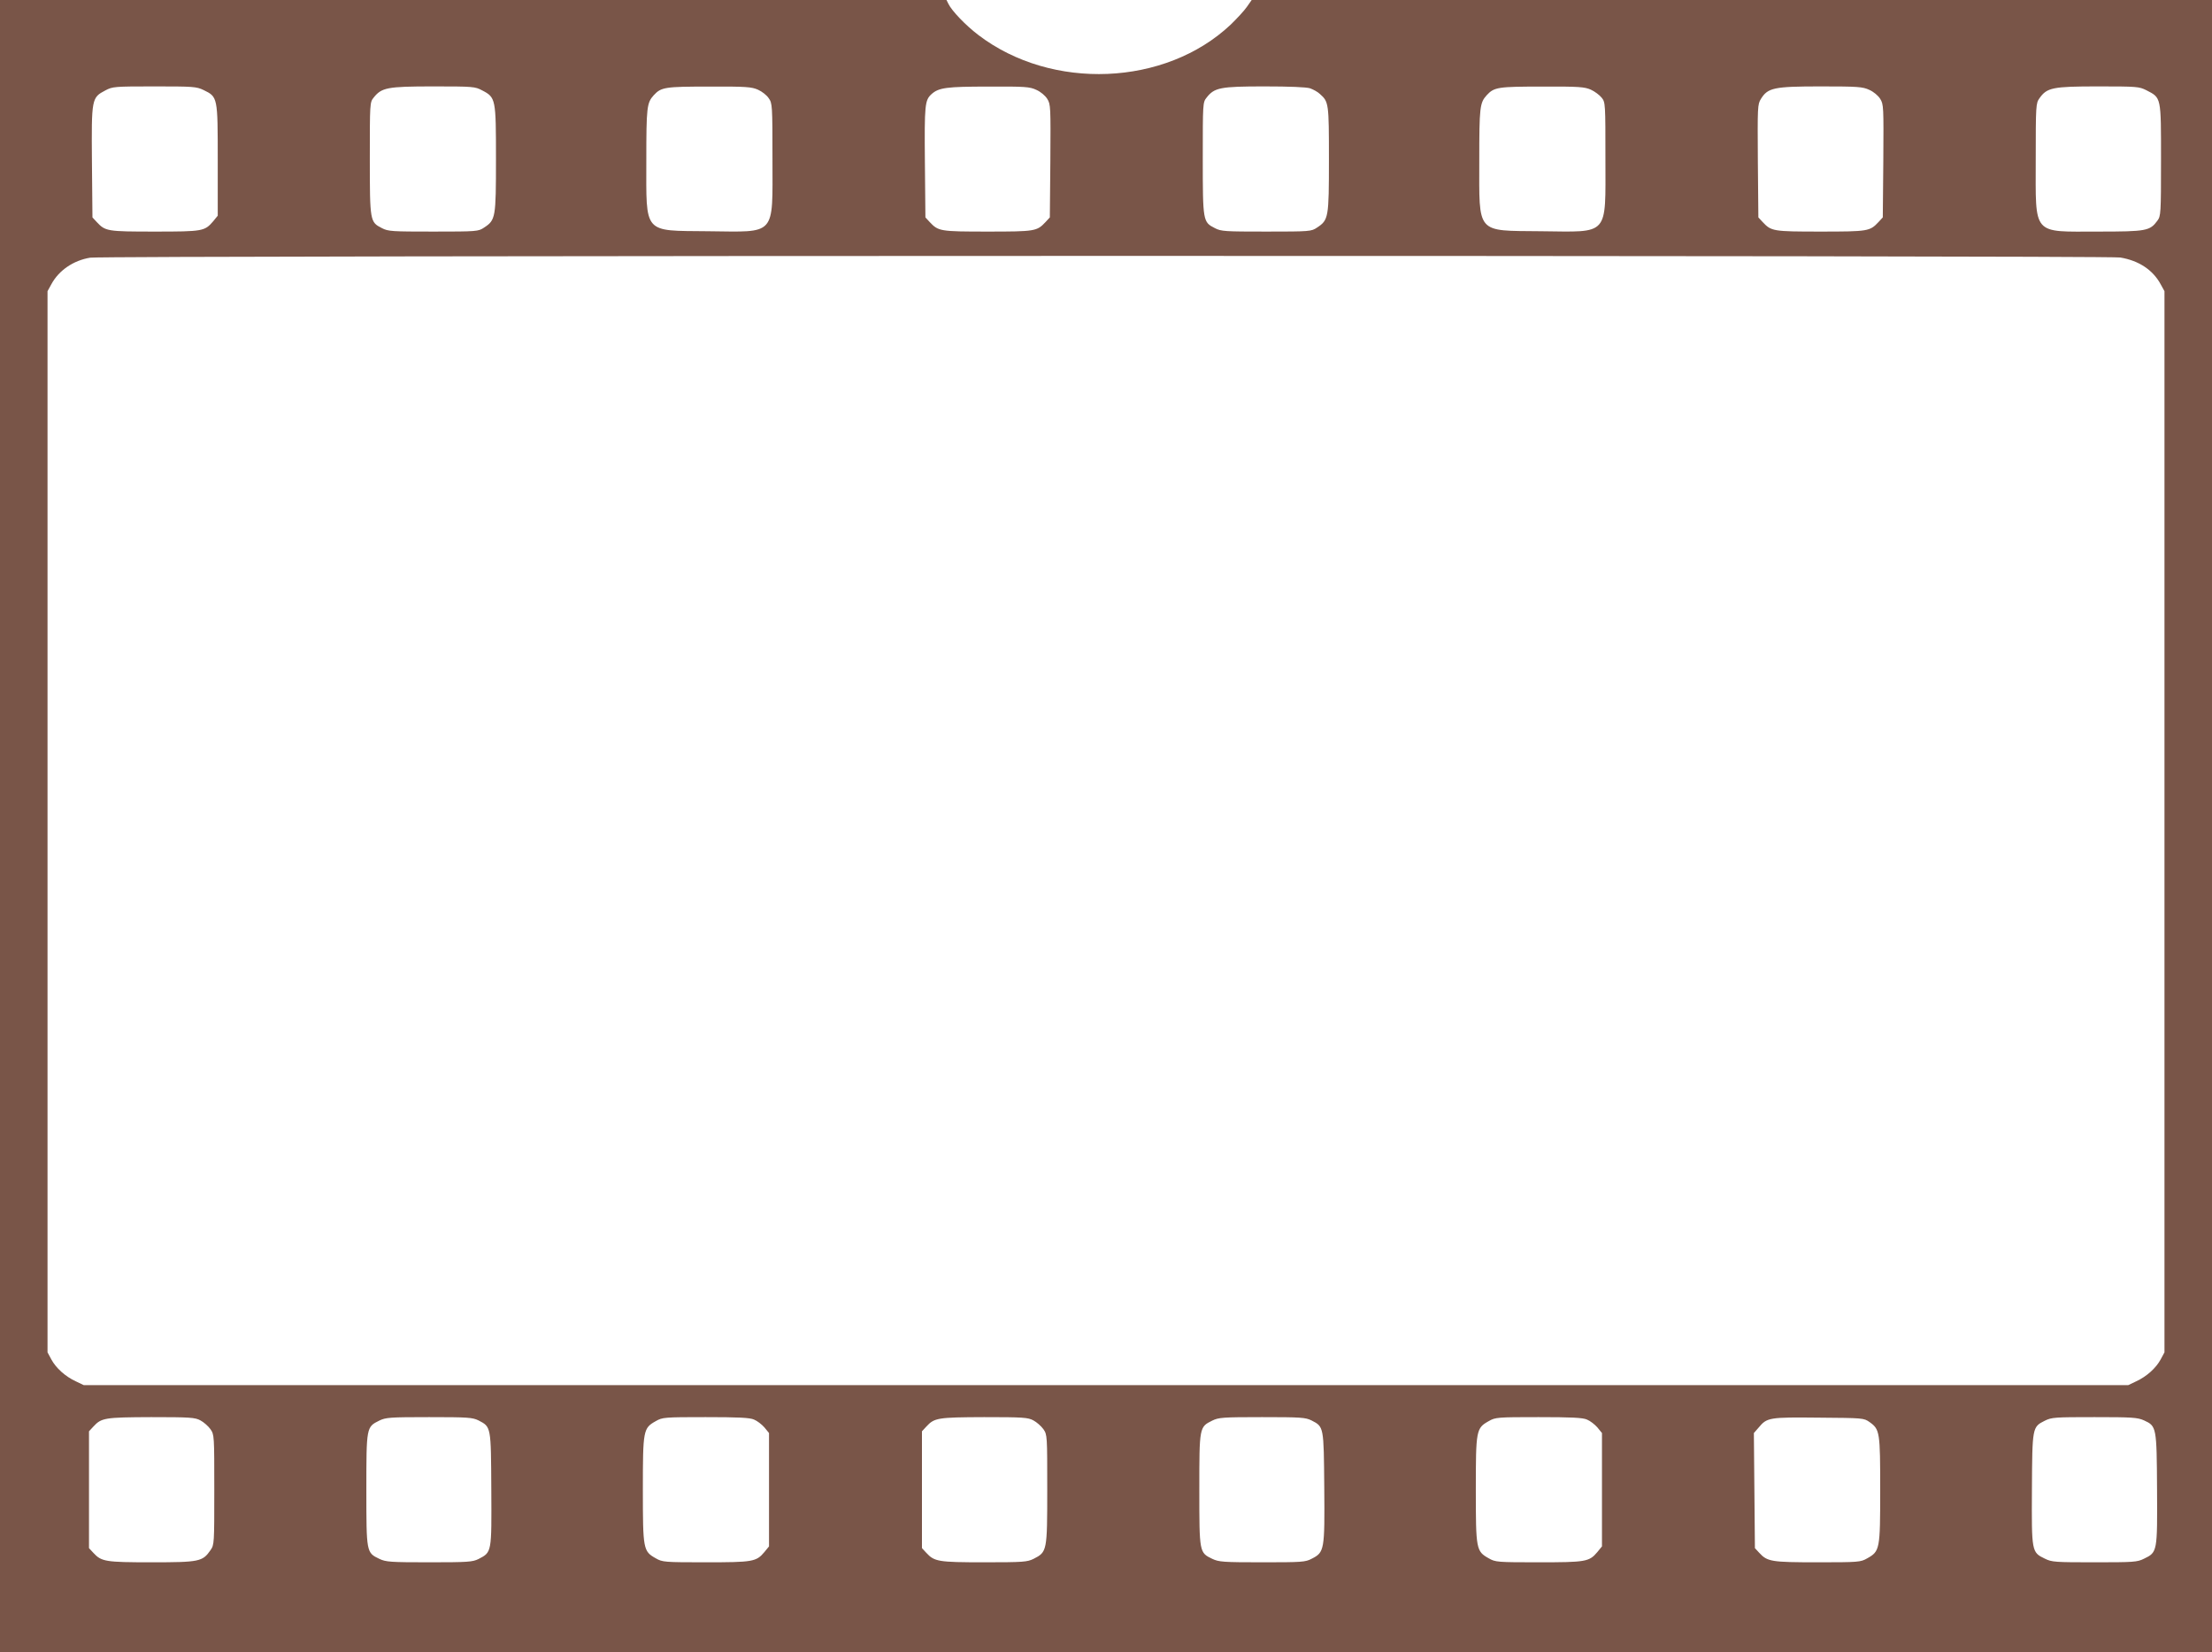 <?xml version="1.0" standalone="no"?>
<!DOCTYPE svg PUBLIC "-//W3C//DTD SVG 20010904//EN"
 "http://www.w3.org/TR/2001/REC-SVG-20010904/DTD/svg10.dtd">
<svg version="1.0" xmlns="http://www.w3.org/2000/svg"
 width="1280pt" height="956pt" viewBox="0 0 1280 956"
 preserveAspectRatio="xMidYMid meet">
<g transform="translate(0,956) scale(0.1,-0.1)"
fill="#795548" stroke="none">
<path d="M0 4780 l0 -4780 6400 0 6400 0 0 4780 0 4780 -2779 0 -2778 0 -28
-40 c-15 -22 -58 -68 -94 -103 -378 -356 -1035 -383 -1459 -60 -75 57 -155
141 -174 181 l-11 22 -2739 0 -2738 0 0 -4780z m1178 4259 c82 -40 82 -39 82
-406 l0 -321 -26 -32 c-50 -58 -59 -60 -339 -60 -276 0 -285 2 -335 55 l-25
27 -3 321 c-3 368 -2 372 78 414 41 22 53 23 283 23 225 0 243 -1 285 -21z
m1612 -2 c79 -41 80 -48 80 -397 0 -341 -2 -353 -69 -397 -33 -22 -40 -23
-293 -23 -239 0 -262 1 -298 20 -69 35 -70 39 -70 403 0 318 0 325 22 352 46
58 78 65 344 65 232 0 243 -1 284 -23z m1596 4 c23 -10 51 -32 62 -49 21 -29
22 -39 22 -354 0 -449 25 -420 -374 -416 -377 4 -356 -20 -356 410 0 308 3
333 43 377 43 47 66 50 322 50 213 1 245 -2 281 -18z m1611 -1 c25 -11 51 -33
63 -52 20 -32 20 -46 18 -360 l-3 -326 -25 -27 c-50 -53 -59 -55 -335 -55
-276 0 -285 2 -335 55 l-25 27 -3 321 c-3 332 0 357 38 392 42 38 87 44 330
44 211 1 239 -1 277 -19z m1584 9 c19 -7 45 -21 57 -33 51 -45 52 -54 52 -378
0 -338 -2 -351 -69 -395 -33 -22 -40 -23 -293 -23 -239 0 -262 1 -298 20 -69
35 -70 39 -70 403 0 318 0 325 22 352 45 58 79 65 334 65 147 0 243 -4 265
-11z m1625 -8 c22 -10 50 -31 62 -46 22 -27 22 -34 22 -354 0 -452 25 -423
-374 -419 -377 4 -356 -20 -356 410 0 308 3 333 43 377 43 47 66 50 322 50
213 1 245 -2 281 -18z m1611 -1 c25 -11 51 -33 63 -52 20 -32 20 -46 18 -360
l-3 -326 -25 -27 c-50 -53 -59 -55 -335 -55 -276 0 -285 2 -335 55 l-25 27 -3
326 c-2 314 -2 328 18 360 40 64 74 72 345 72 215 0 244 -2 282 -20z m1603 -2
c87 -45 85 -35 85 -403 0 -311 -1 -325 -21 -352 -43 -59 -64 -63 -342 -63
-386 0 -362 -28 -362 418 0 315 1 325 22 354 43 61 76 68 338 68 225 0 238 -1
280 -22z m-151 -968 c108 -18 189 -72 234 -155 l22 -40 0 -3070 0 -3070 -22
-41 c-27 -50 -81 -99 -142 -127 l-46 -22 -5915 0 -5915 0 -46 22 c-61 28 -115
77 -142 127 l-22 41 0 3070 0 3070 22 40 c43 80 127 138 225 154 78 13 11666
14 11747 1z m-11109 -6729 c19 -10 45 -33 58 -51 22 -32 22 -38 22 -350 0
-312 0 -318 -22 -350 -46 -66 -64 -70 -341 -70 -268 0 -290 4 -337 55 l-25 27
0 338 0 338 25 27 c47 51 65 54 335 55 225 0 254 -2 285 -19z m1609 0 c73 -38
72 -33 74 -399 2 -368 3 -363 -74 -403 -35 -17 -60 -19 -285 -19 -226 0 -251
2 -289 20 -75 36 -75 36 -75 400 0 363 0 363 75 400 37 18 60 20 288 20 226 0
251 -2 286 -19z m1594 5 c18 -7 45 -28 60 -45 l27 -33 0 -328 0 -328 -27 -33
c-47 -56 -67 -59 -340 -59 -238 0 -250 1 -288 23 -73 41 -75 51 -75 397 0 346
2 356 75 397 38 22 50 23 288 23 187 0 256 -3 280 -14z m1617 -5 c19 -10 45
-33 58 -51 22 -32 22 -38 22 -349 0 -358 -1 -361 -79 -401 -37 -18 -58 -20
-286 -20 -266 0 -288 4 -335 55 l-25 27 0 338 0 338 25 27 c47 51 65 54 335
55 225 0 254 -2 285 -19z m1609 0 c72 -37 71 -34 74 -387 3 -363 1 -376 -72
-413 -37 -20 -58 -21 -287 -21 -226 0 -251 2 -289 20 -75 36 -75 36 -75 400 0
363 0 363 75 400 37 18 60 20 288 20 226 0 251 -2 286 -19z m1594 5 c18 -7 45
-28 60 -45 l27 -33 0 -328 0 -328 -27 -33 c-47 -56 -67 -59 -340 -59 -238 0
-250 1 -288 23 -73 41 -75 51 -75 397 0 346 2 356 75 397 38 22 50 23 288 23
187 0 256 -3 280 -14z m1636 -15 c59 -42 61 -58 61 -393 0 -344 -2 -354 -75
-395 -38 -22 -50 -23 -288 -23 -268 0 -290 4 -337 55 l-25 27 -3 333 -3 333
28 32 c48 58 61 60 348 57 257 -2 260 -2 294 -26z m1588 10 c72 -33 73 -38 75
-398 2 -362 2 -365 -75 -402 -40 -20 -60 -21 -287 -21 -227 0 -247 1 -287 21
-77 37 -77 39 -75 402 2 358 2 360 74 396 40 20 58 21 288 21 219 0 249 -2
287 -19z"/>
</g>
</svg>
